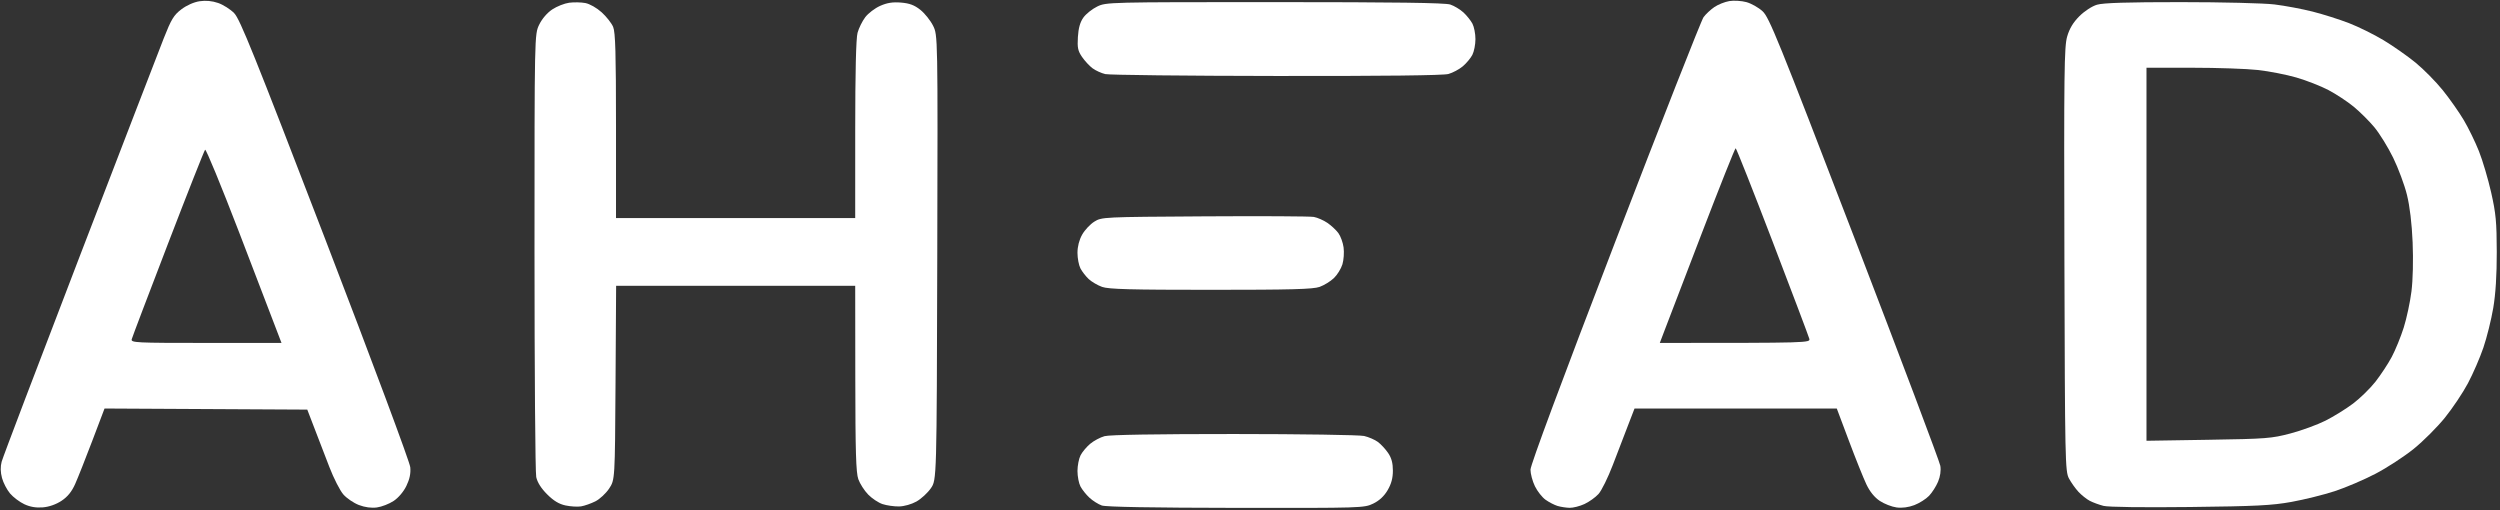 <?xml version="1.0" encoding="UTF-8"?>
<!-- Generated by Pixelmator Pro 3.2.3 -->
<svg xmlns="http://www.w3.org/2000/svg" xmlns:xlink="http://www.w3.org/1999/xlink" width="1181" height="241" viewBox="0 0 1181 241">
  <rect x="0" y="0" width="1181" height="241" fill="#333333" stroke="none"/>
  <path id="Shape" fill="#ffffff" fill-rule="evenodd" stroke="none" d="M 145.16 193.5 L 49.385 192.981 L 43.594 208.241 C 40.409 216.633 36.762 225.83 35.49 228.677 C 33.879 232.284 31.929 234.68 29.064 236.576 C 26.484 238.284 23.19 239.442 20.225 239.683 C 17.009 239.945 14.21 239.464 11.459 238.176 C 9.236 237.136 6.21 234.85 4.735 233.097 C 3.26 231.344 1.554 228.058 0.945 225.796 C 0.204 223.044 0.152 220.494 0.788 218.091 C 1.311 216.116 17.83 172.65 37.497 121.5 C 57.164 70.35 75.11 23.794 77.378 18.041 C 80.899 9.108 82.107 7.121 85.661 4.418 C 88.158 2.519 91.605 0.986 94.278 0.586 C 97.22 0.144 100.196 0.422 103.044 1.403 C 105.415 2.22 108.818 4.376 110.605 6.194 C 113.354 8.99 119.994 25.468 153.646 113 C 176.25 171.797 193.6 218.327 193.817 220.73 C 194.082 223.672 193.522 226.355 191.978 229.546 C 190.656 232.277 188.218 235.151 185.95 236.652 C 183.856 238.037 180.307 239.417 178.063 239.718 C 175.436 240.071 172.402 239.661 169.538 238.568 C 167.094 237.634 163.795 235.391 162.207 233.583 C 160.62 231.776 157.652 225.964 155.611 220.668 C 153.57 215.372 150.383 207.093 148.53 202.269 L 145.16 193.5 Z M 132.983 162 C 129.312 152.312 121.363 131.6 112.95 109.723 C 104.538 87.845 97.313 70.295 96.894 70.723 C 96.476 71.15 88.608 91.075 79.409 115 C 70.21 138.925 62.477 159.288 62.225 160.25 C 61.795 161.892 63.954 162 97.375 162 L 132.983 162 Z"></path>
  <path id="path1" fill="#ffffff" fill-rule="evenodd" stroke="none" d="M 291 103 L 404 103 L 404.006 61.25 C 404.009 34.182 404.395 18.093 405.104 15.5 C 405.705 13.3 407.341 9.984 408.74 8.131 C 410.139 6.278 413.31 3.866 415.788 2.77 C 419.093 1.307 421.722 0.895 425.656 1.221 C 429.668 1.554 431.962 2.414 434.76 4.634 C 436.817 6.267 439.519 9.63 440.764 12.109 C 443.027 16.616 443.027 16.616 442.764 121.644 C 442.5 226.672 442.5 226.672 439.736 230.659 C 438.216 232.853 435.157 235.668 432.938 236.915 C 430.618 238.219 427.112 239.209 424.686 239.246 C 422.366 239.281 418.868 238.782 416.912 238.136 C 414.956 237.49 411.892 235.452 410.103 233.606 C 408.314 231.761 406.229 228.507 405.469 226.375 C 404.377 223.311 404.079 213.343 404.044 178.75 L 404 135 L 347.529 135 L 291.058 135 L 290.779 180.824 C 290.5 226.648 290.5 226.648 287.749 230.804 C 286.236 233.09 283.311 235.804 281.249 236.836 C 279.187 237.867 276.15 238.935 274.5 239.209 C 272.85 239.483 269.54 239.287 267.144 238.773 C 264.068 238.115 261.514 236.567 258.456 233.508 C 255.613 230.665 253.845 227.857 253.312 225.338 C 252.865 223.227 252.5 175.309 252.5 118.854 C 252.5 16.208 252.5 16.208 254.721 11.638 C 256.069 8.863 258.496 6.038 260.899 4.448 C 263.076 3.007 266.661 1.587 268.865 1.291 C 271.07 0.996 274.504 1.06 276.496 1.433 C 278.572 1.823 281.867 3.69 284.213 5.807 C 286.464 7.838 288.912 10.948 289.653 12.718 C 290.712 15.249 291 25.227 291 59.468 L 291 103 Z"></path>
  <path id="path2" fill="#ffffff" fill-rule="evenodd" stroke="none" d="M 583.934 239.921 C 544.664 239.87 522.449 239.476 520.5 238.796 C 518.85 238.221 516.222 236.569 514.661 235.125 C 513.099 233.681 511.187 231.285 510.411 229.8 C 509.635 228.314 509 225.03 509 222.5 C 509 219.97 509.659 216.627 510.464 215.069 C 511.269 213.512 513.308 211.077 514.995 209.658 C 516.682 208.238 519.736 206.612 521.781 206.044 C 524.145 205.388 546.457 205.018 583 205.029 C 614.625 205.039 642.265 205.457 644.423 205.957 C 646.58 206.458 649.505 207.726 650.923 208.776 C 652.34 209.825 654.513 212.172 655.75 213.99 C 657.345 216.333 658 218.756 658 222.31 C 658 225.847 657.267 228.574 655.514 231.566 C 653.857 234.394 651.586 236.506 648.698 237.904 C 644.443 239.964 643.33 239.999 583.934 239.921 Z"></path>
  <path id="path3" fill="#ffffff" fill-rule="evenodd" stroke="none" d="M 572 136.912 C 534.303 136.912 523.707 136.629 520.655 135.541 C 518.541 134.787 515.685 133.12 514.31 131.835 C 512.935 130.551 511.178 128.285 510.405 126.8 C 509.632 125.314 509 122.001 509 119.436 C 509 116.476 509.808 113.334 511.212 110.837 C 512.428 108.672 515.016 105.911 516.962 104.701 C 520.462 102.524 521.022 102.497 569 102.2 C 595.675 102.034 618.912 102.158 620.638 102.474 C 622.364 102.79 625.248 104.05 627.046 105.274 C 628.845 106.498 631.178 108.664 632.231 110.087 C 633.285 111.509 634.401 114.574 634.713 116.898 C 635.025 119.222 634.777 122.801 634.162 124.853 C 633.548 126.904 631.735 129.837 630.135 131.371 C 628.535 132.904 625.487 134.778 623.363 135.535 C 620.289 136.631 609.8 136.912 572 136.912 Z"></path>
  <path id="path4" fill="#ffffff" fill-rule="evenodd" stroke="none" d="M 603 35.892 C 560.375 35.839 523.98 35.436 522.123 34.998 C 520.265 34.559 517.565 33.327 516.123 32.258 C 514.68 31.19 512.448 28.782 511.162 26.908 C 509.201 24.049 508.885 22.526 509.197 17.457 C 509.455 13.261 510.247 10.461 511.791 8.293 C 513.014 6.576 515.953 4.233 518.323 3.086 C 522.58 1.025 523.584 1 602.167 1 C 658.879 1 682.677 1.326 685.101 2.136 C 686.97 2.761 689.778 4.448 691.339 5.886 C 692.901 7.324 694.813 9.715 695.589 11.2 C 696.365 12.686 697 15.97 697 18.5 C 697 21.03 696.341 24.373 695.536 25.931 C 694.731 27.488 692.692 29.923 691.005 31.342 C 689.318 32.762 686.264 34.388 684.219 34.956 C 681.794 35.63 653.543 35.955 603 35.892 Z"></path>
  <path id="path5" fill="#ffffff" fill-rule="evenodd" stroke="none" d="M 867.704 193 L 772.145 193 L 769.059 200.995 C 767.362 205.392 764.122 213.829 761.86 219.745 C 759.598 225.66 756.567 231.794 755.124 233.376 C 753.681 234.958 750.7 237.086 748.5 238.104 C 746.3 239.123 743.15 239.927 741.5 239.892 C 739.85 239.857 737.281 239.461 735.791 239.012 C 734.302 238.563 731.753 237.248 730.127 236.091 C 728.502 234.933 726.233 232.047 725.086 229.677 C 723.939 227.307 723 223.794 723 221.869 C 723 219.663 737.75 180.004 762.922 114.528 C 784.879 57.415 803.708 9.52 804.764 8.093 C 805.82 6.667 808.115 4.525 809.865 3.334 C 811.615 2.143 814.785 0.874 816.911 0.515 C 819.036 0.156 822.662 0.37 824.968 0.991 C 827.274 1.612 830.723 3.556 832.633 5.31 C 835.77 8.192 839.961 18.535 876.067 112.5 C 898.047 169.7 916.291 218.098 916.611 220.052 C 916.979 222.299 916.587 225.054 915.543 227.552 C 914.636 229.723 912.716 232.73 911.277 234.232 C 909.838 235.735 906.715 237.707 904.338 238.615 C 901.586 239.666 898.535 240.067 895.937 239.718 C 893.693 239.417 890.133 238.031 888.027 236.637 C 885.524 234.98 883.323 232.265 881.676 228.801 C 880.289 225.885 876.578 216.637 873.43 208.25 L 867.704 193 Z M 784.092 162 C 854.608 162 855.224 161.965 854.716 160.022 C 854.432 158.934 846.617 138.243 837.349 114.042 C 828.082 89.841 820.241 70.031 819.924 70.02 C 819.608 70.009 812.408 88.09 803.924 110.201 C 795.441 132.311 787.508 153.011 786.296 156.201 L 784.092 162 Z"></path>
  <path id="path6" fill="#ffffff" fill-rule="evenodd" stroke="none" d="M 1034.5 239.513 C 1012.551 239.767 995.961 239.55 993.718 238.98 C 991.637 238.451 988.712 237.379 987.218 236.598 C 985.723 235.817 983.314 233.901 981.864 232.339 C 980.414 230.778 978.389 227.925 977.364 226 C 975.587 222.662 975.487 217.862 975.227 122.587 C 974.984 34.12 975.133 22.053 976.527 17.26 C 977.625 13.483 979.369 10.58 982.3 7.653 C 984.72 5.237 988.245 2.938 990.616 2.23 C 993.537 1.357 1005.009 1.001 1030.116 1.003 C 1049.674 1.004 1069.526 1.497 1074.5 2.104 C 1079.45 2.708 1087.55 4.23 1092.5 5.486 C 1097.45 6.742 1105.164 9.185 1109.642 10.916 C 1114.12 12.646 1121.469 16.277 1125.973 18.984 C 1130.477 21.691 1137.288 26.463 1141.11 29.59 C 1144.932 32.717 1150.73 38.595 1153.994 42.652 C 1157.258 46.71 1161.72 53.06 1163.91 56.765 C 1166.101 60.469 1169.313 67.065 1171.049 71.422 C 1172.784 75.779 1175.382 84.554 1176.822 90.922 C 1179.061 100.824 1179.444 104.889 1179.47 119.002 C 1179.49 130.015 1178.938 138.829 1177.81 145.502 C 1176.88 151.001 1174.79 159.409 1173.164 164.186 C 1171.539 168.963 1168.249 176.555 1165.854 181.057 C 1163.459 185.559 1158.557 192.883 1154.959 197.331 C 1151.362 201.779 1144.754 208.385 1140.274 212.012 C 1135.795 215.638 1127.683 220.93 1122.249 223.771 C 1116.815 226.613 1108.123 230.328 1102.934 232.026 C 1097.745 233.724 1088.55 236.007 1082.5 237.099 C 1073.212 238.775 1065.742 239.151 1034.5 239.513 Z M 1014 32 L 1014 208.219 L 1043.25 207.753 C 1070.576 207.319 1073.13 207.121 1082.07 204.747 C 1087.333 203.35 1094.758 200.636 1098.57 198.716 C 1102.382 196.797 1108.224 193.179 1111.553 190.677 C 1114.881 188.175 1119.657 183.511 1122.165 180.314 C 1124.673 177.116 1128.138 171.847 1129.865 168.605 C 1131.592 165.362 1134.135 159.13 1135.517 154.756 C 1136.899 150.381 1138.545 142.684 1139.175 137.651 C 1139.857 132.193 1140.081 122.85 1139.727 114.5 C 1139.346 105.472 1138.389 97.481 1137.033 92 C 1135.877 87.325 1132.948 79.45 1130.525 74.5 C 1128.102 69.55 1124.117 63.088 1121.669 60.141 C 1119.221 57.193 1114.807 52.802 1111.859 50.384 C 1108.912 47.965 1103.558 44.44 1099.963 42.551 C 1096.367 40.661 1089.562 37.995 1084.839 36.626 C 1080.116 35.258 1071.938 33.657 1066.666 33.069 C 1061.393 32.481 1047.386 32 1035.539 32 L 1014 32 Z"></path>
</svg>
